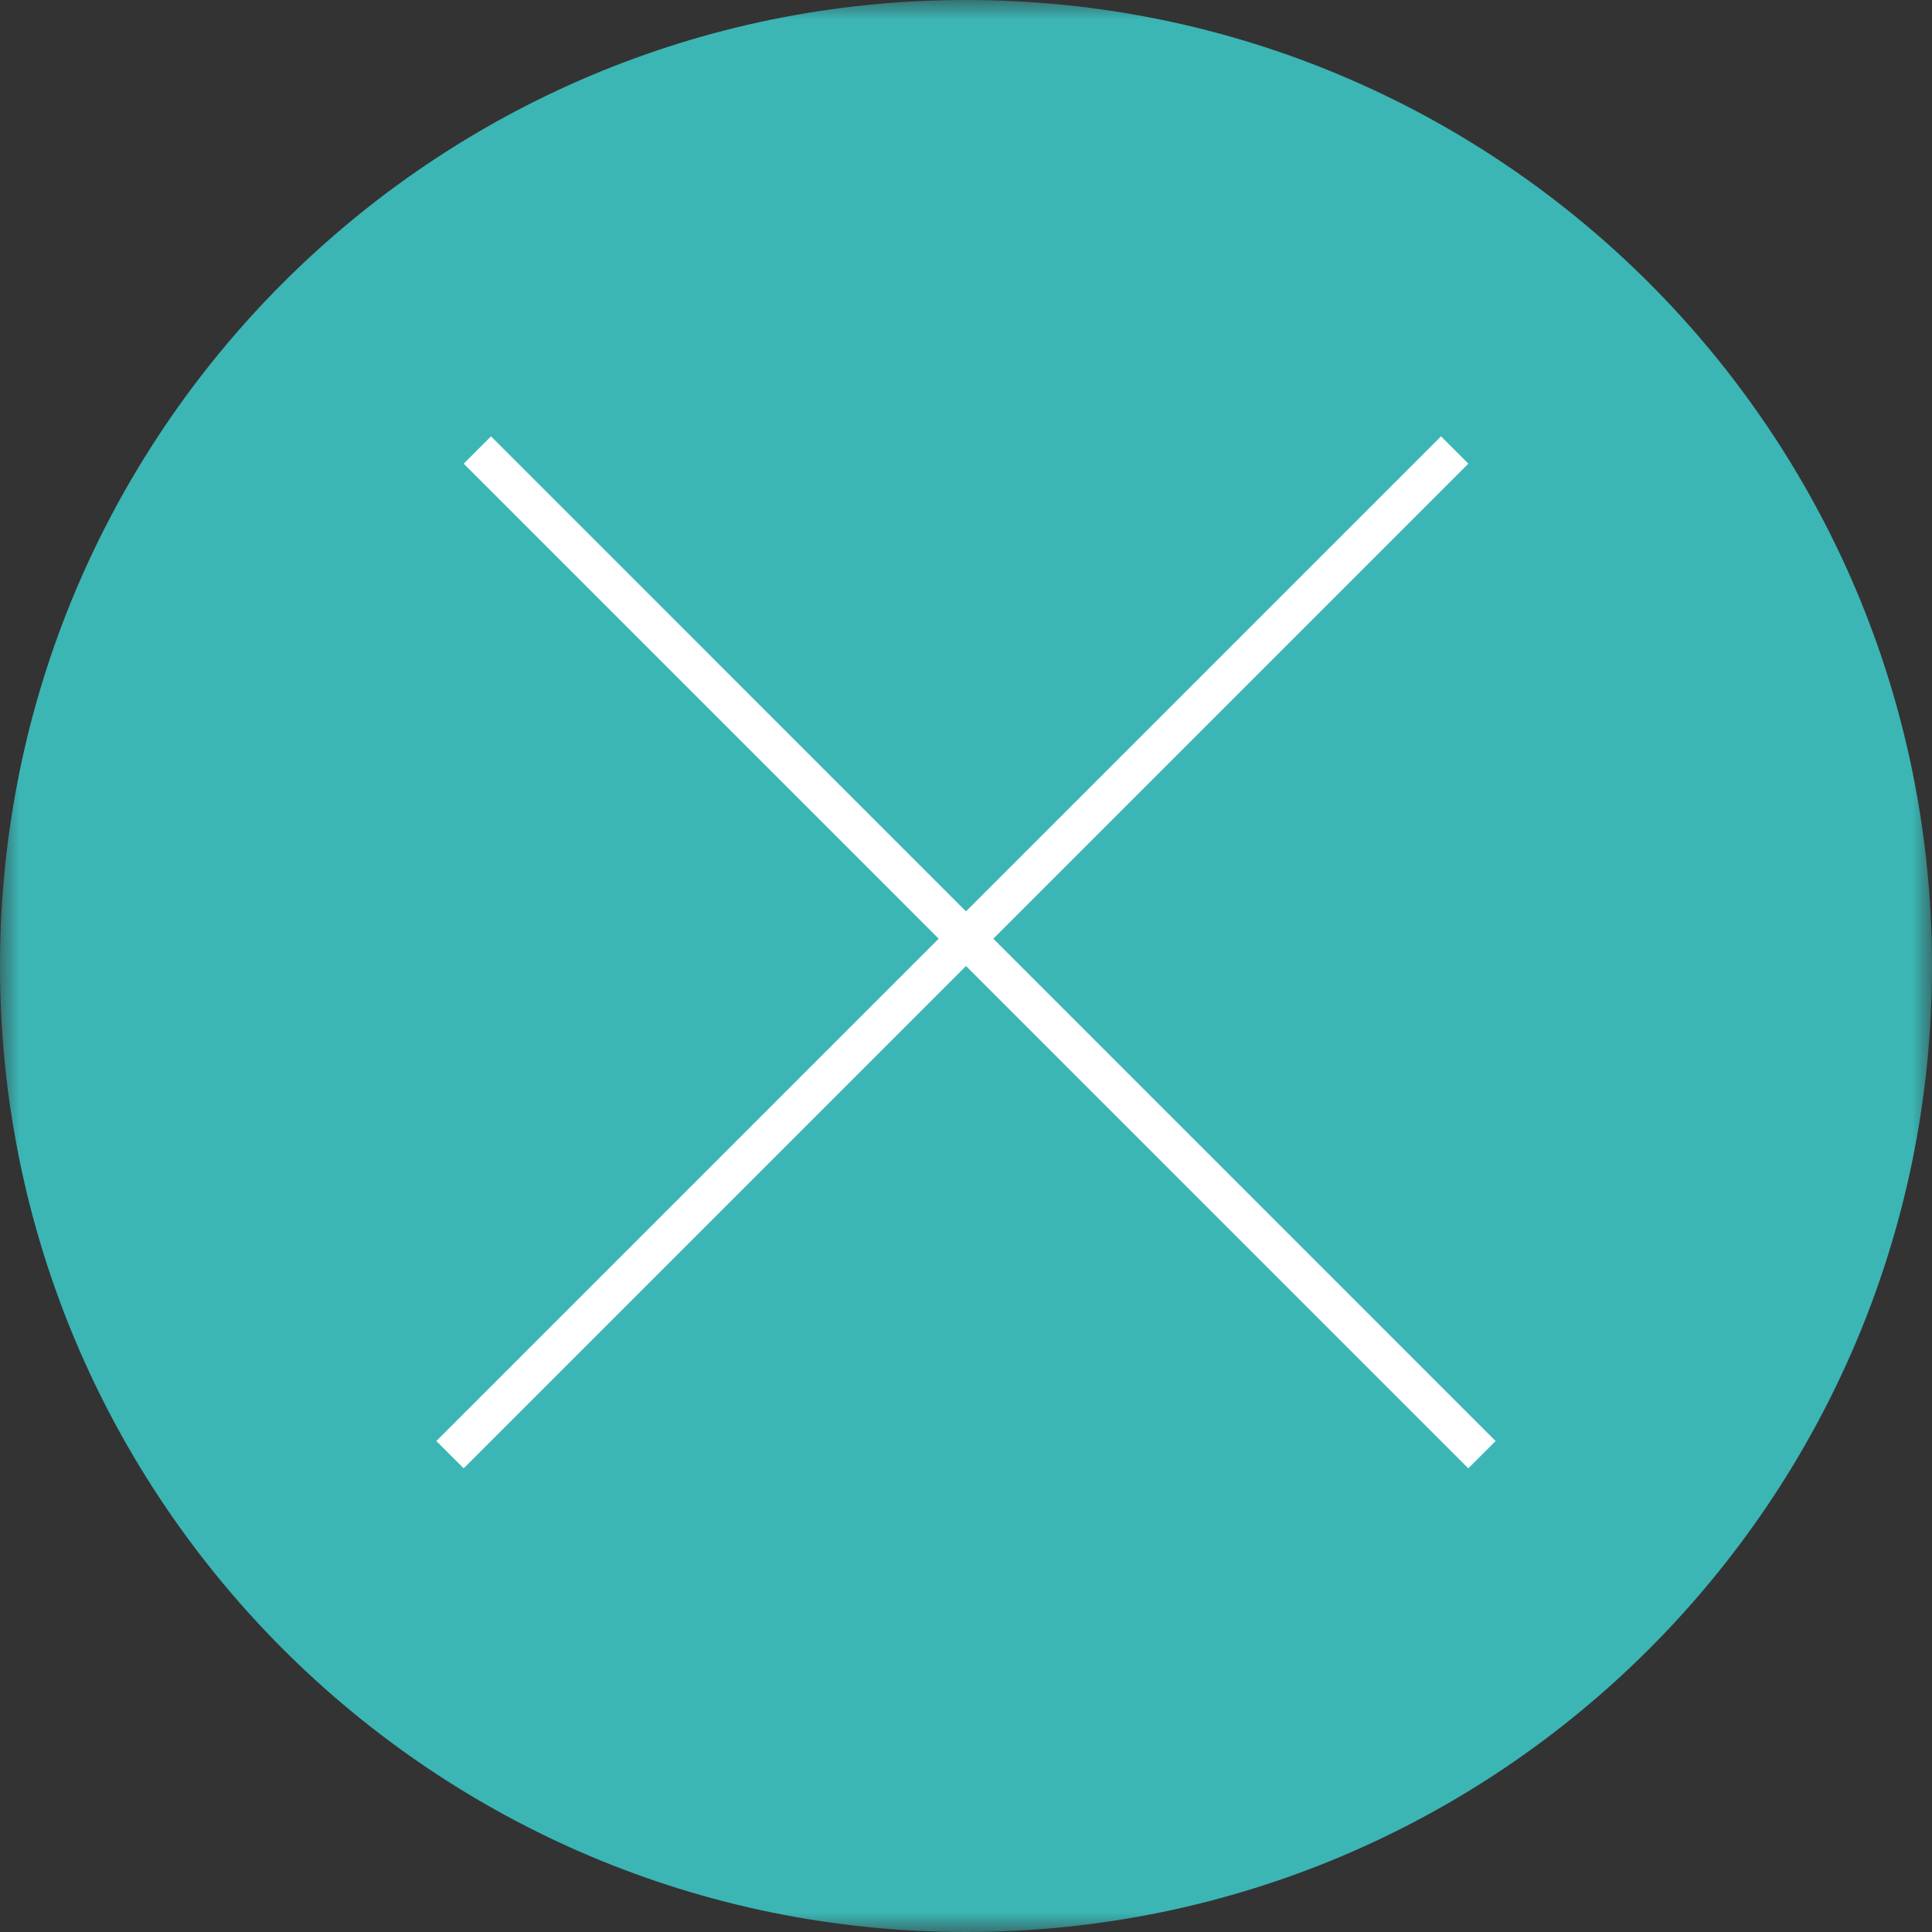 <?xml version="1.0" encoding="UTF-8"?> <svg xmlns="http://www.w3.org/2000/svg" width="50" height="50" viewBox="0 0 50 50" fill="none"><rect x="0" y="0" width="50" height="50" fill="#333333" stroke="none"/><g clip-path="url(#clip0_5_2)"><mask id="mask0_5_2" style="mask-type:luminance" maskUnits="userSpaceOnUse" x="0" y="0" width="50" height="50"><path d="M50 0H0V50H50V0Z" fill="white"></path></mask><g mask="url(#mask0_5_2)"><path d="M25 50C38.807 50 50 38.807 50 25C50 11.193 38.807 0 25 0C11.193 0 0 11.193 0 25C0 38.807 11.193 50 25 50Z" fill="#3CB5B5"></path><path d="M12.354 11.646L38.353 37.647" stroke="white"></path><path d="M11.646 37.647L37.647 11.646" stroke="white"></path></g></g><defs><clipPath id="clip0_5_2"><rect width="50" height="50" fill="white"></rect></clipPath></defs></svg> 